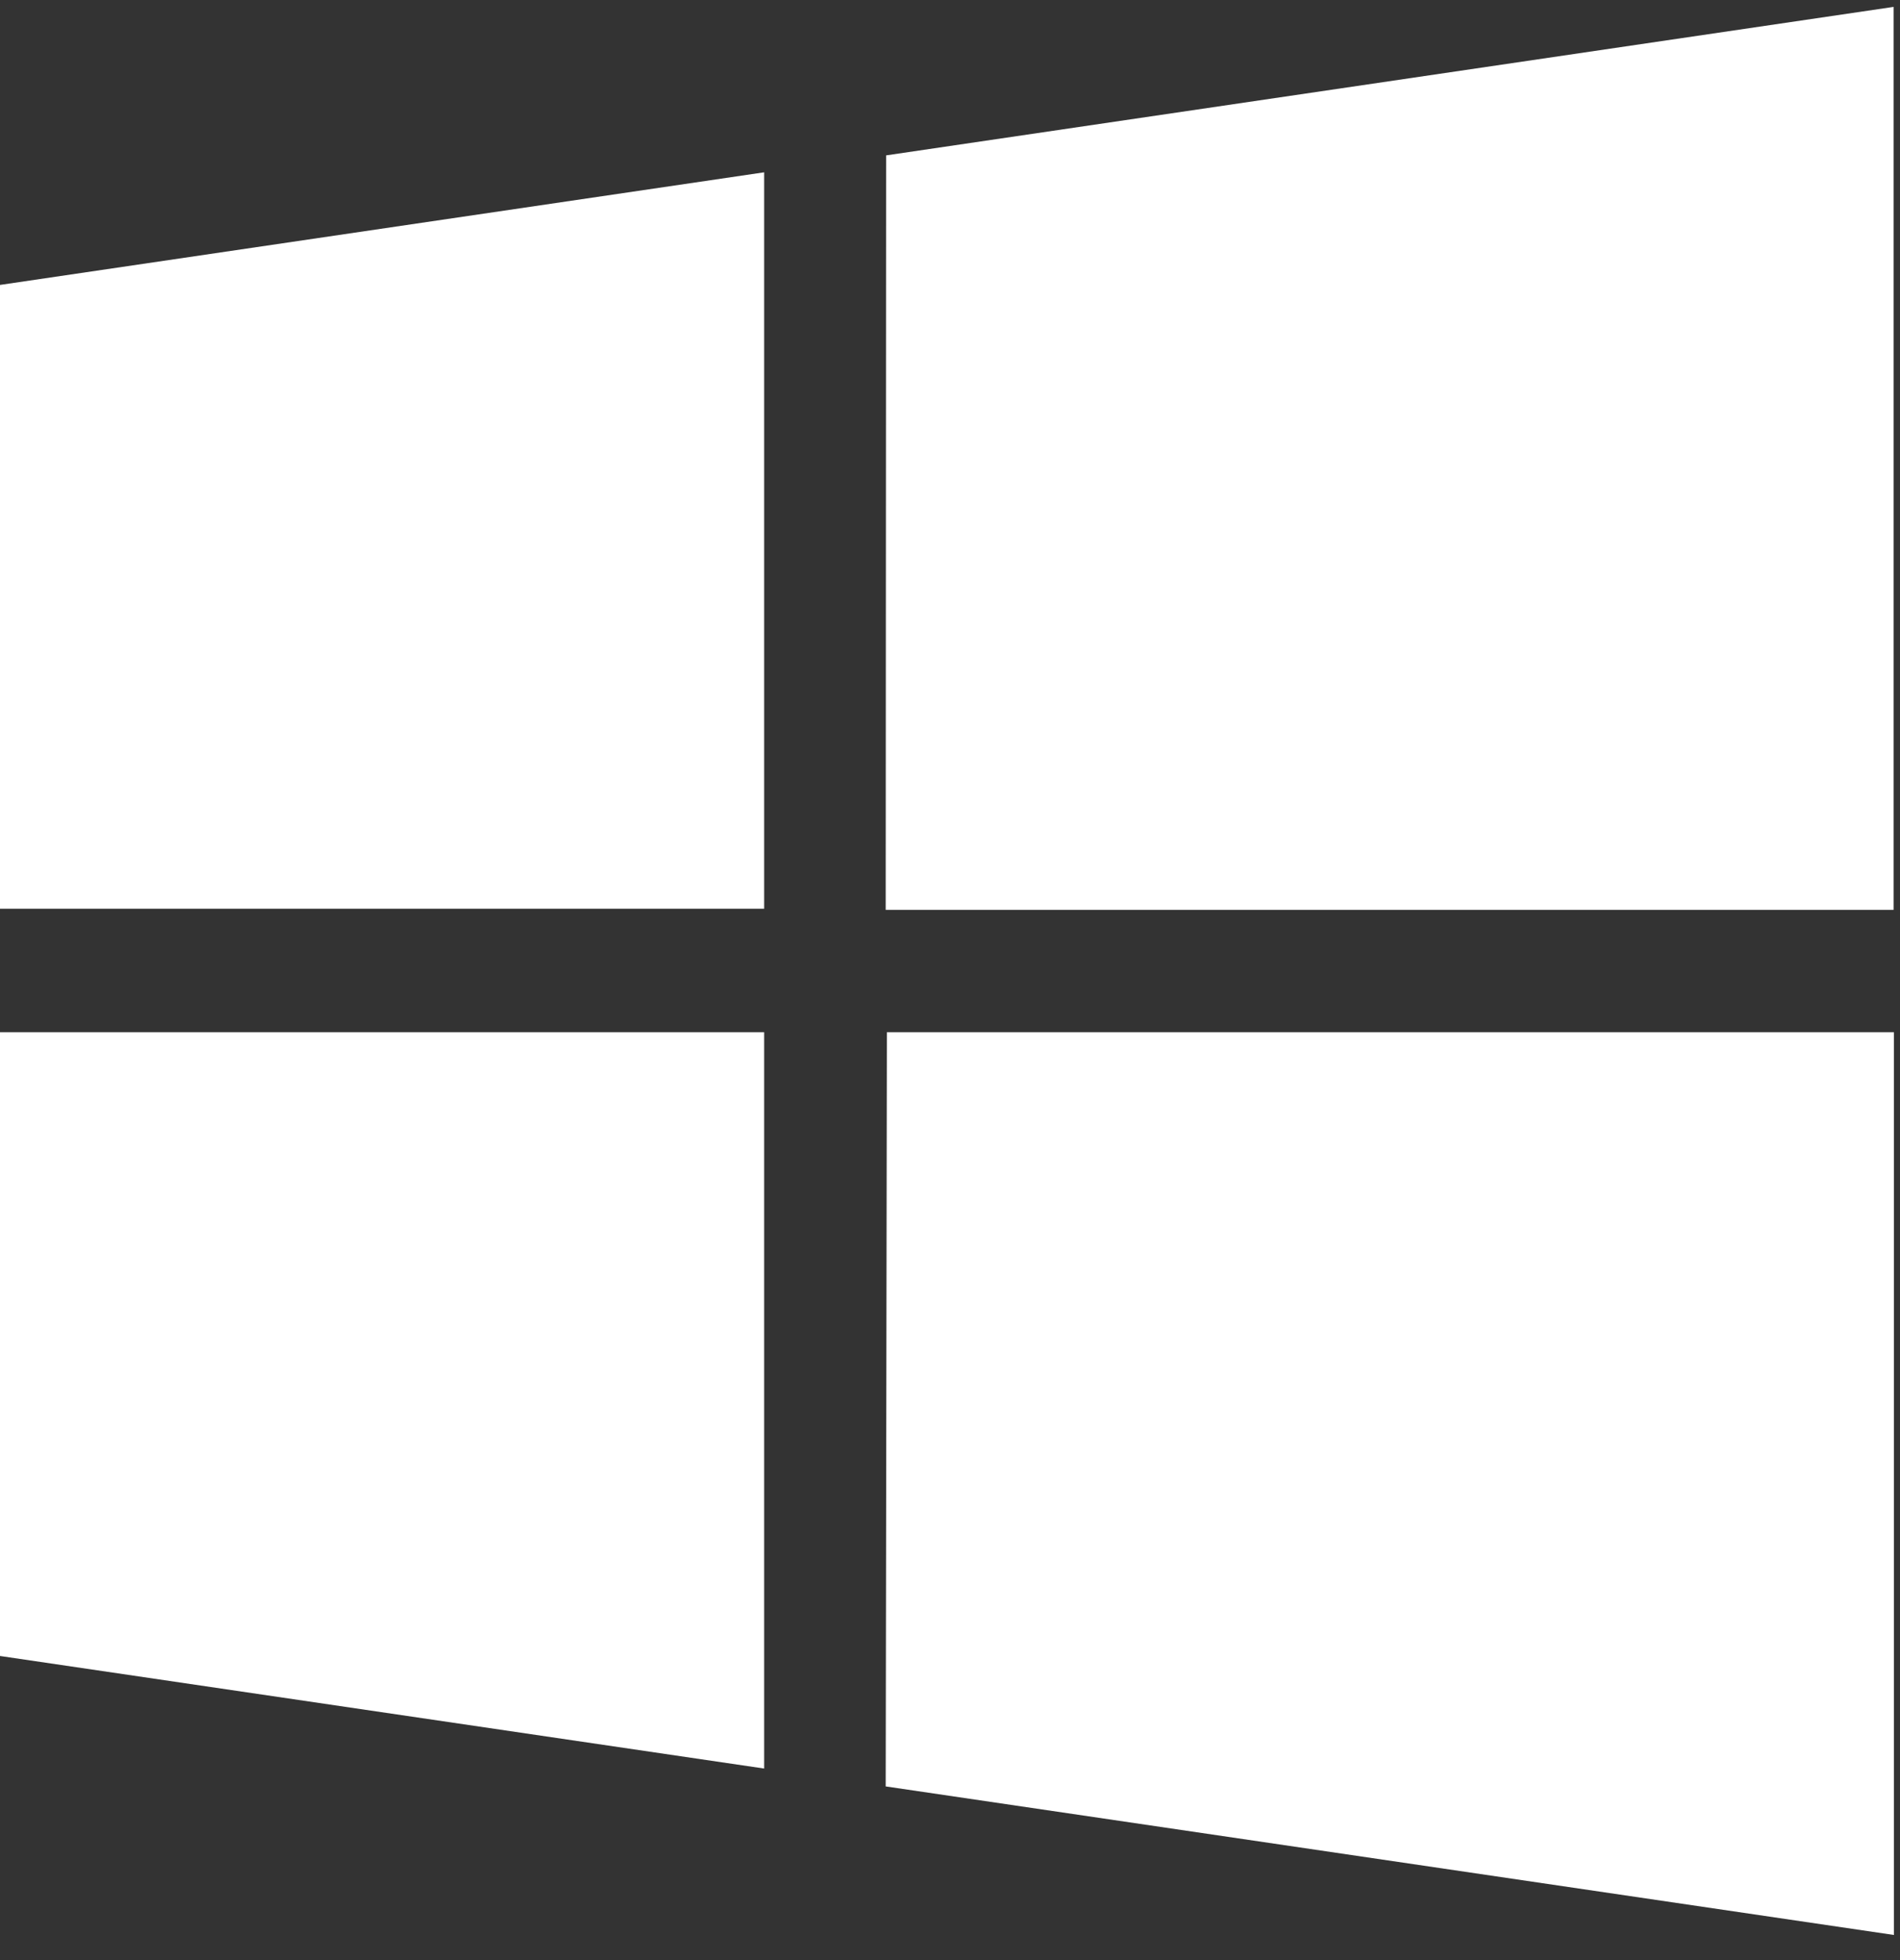 <?xml version="1.0" encoding="UTF-8" standalone="no"?>
<svg width="32px" height="33px" viewBox="0 0 32 33" version="1.1" xmlns="http://www.w3.org/2000/svg" xmlns:xlink="http://www.w3.org/1999/xlink">
    <rect x="0" y="0" width="32" height="33" fill="#333333" stroke="none"/>
    <!-- Generator: Sketch 40.3 (33839) - http://www.bohemiancoding.com/sketch -->
    <title>microsoft</title>
    <desc>Created with Sketch.</desc>
    <defs/>
    <g id="TAG-IP-ACCUEIL" stroke="none" stroke-width="1" fill="none" fill-rule="evenodd">
        <g id="02-Track" transform="translate(-553, -2359)" fill="#FFFFFF">
            <g id="microsoft" transform="translate(553, 2359)">
                <polygon id="Fill-1" points="12.87 29.775 0 27.88 0 17.378 12.87 17.378"/>
                <polygon id="Fill-2" points="31.892 15.318 14.917 15.318 14.924 2.616 31.892 0.116"/>
                <polygon id="Fill-3" points="31.898 32.577 14.917 30.076 14.937 17.378 31.898 17.378"/>
                <polygon id="Fill-4" points="12.87 15.299 0 15.299 0 4.797 12.87 2.901"/>
            </g>
        </g>
    </g>
</svg>